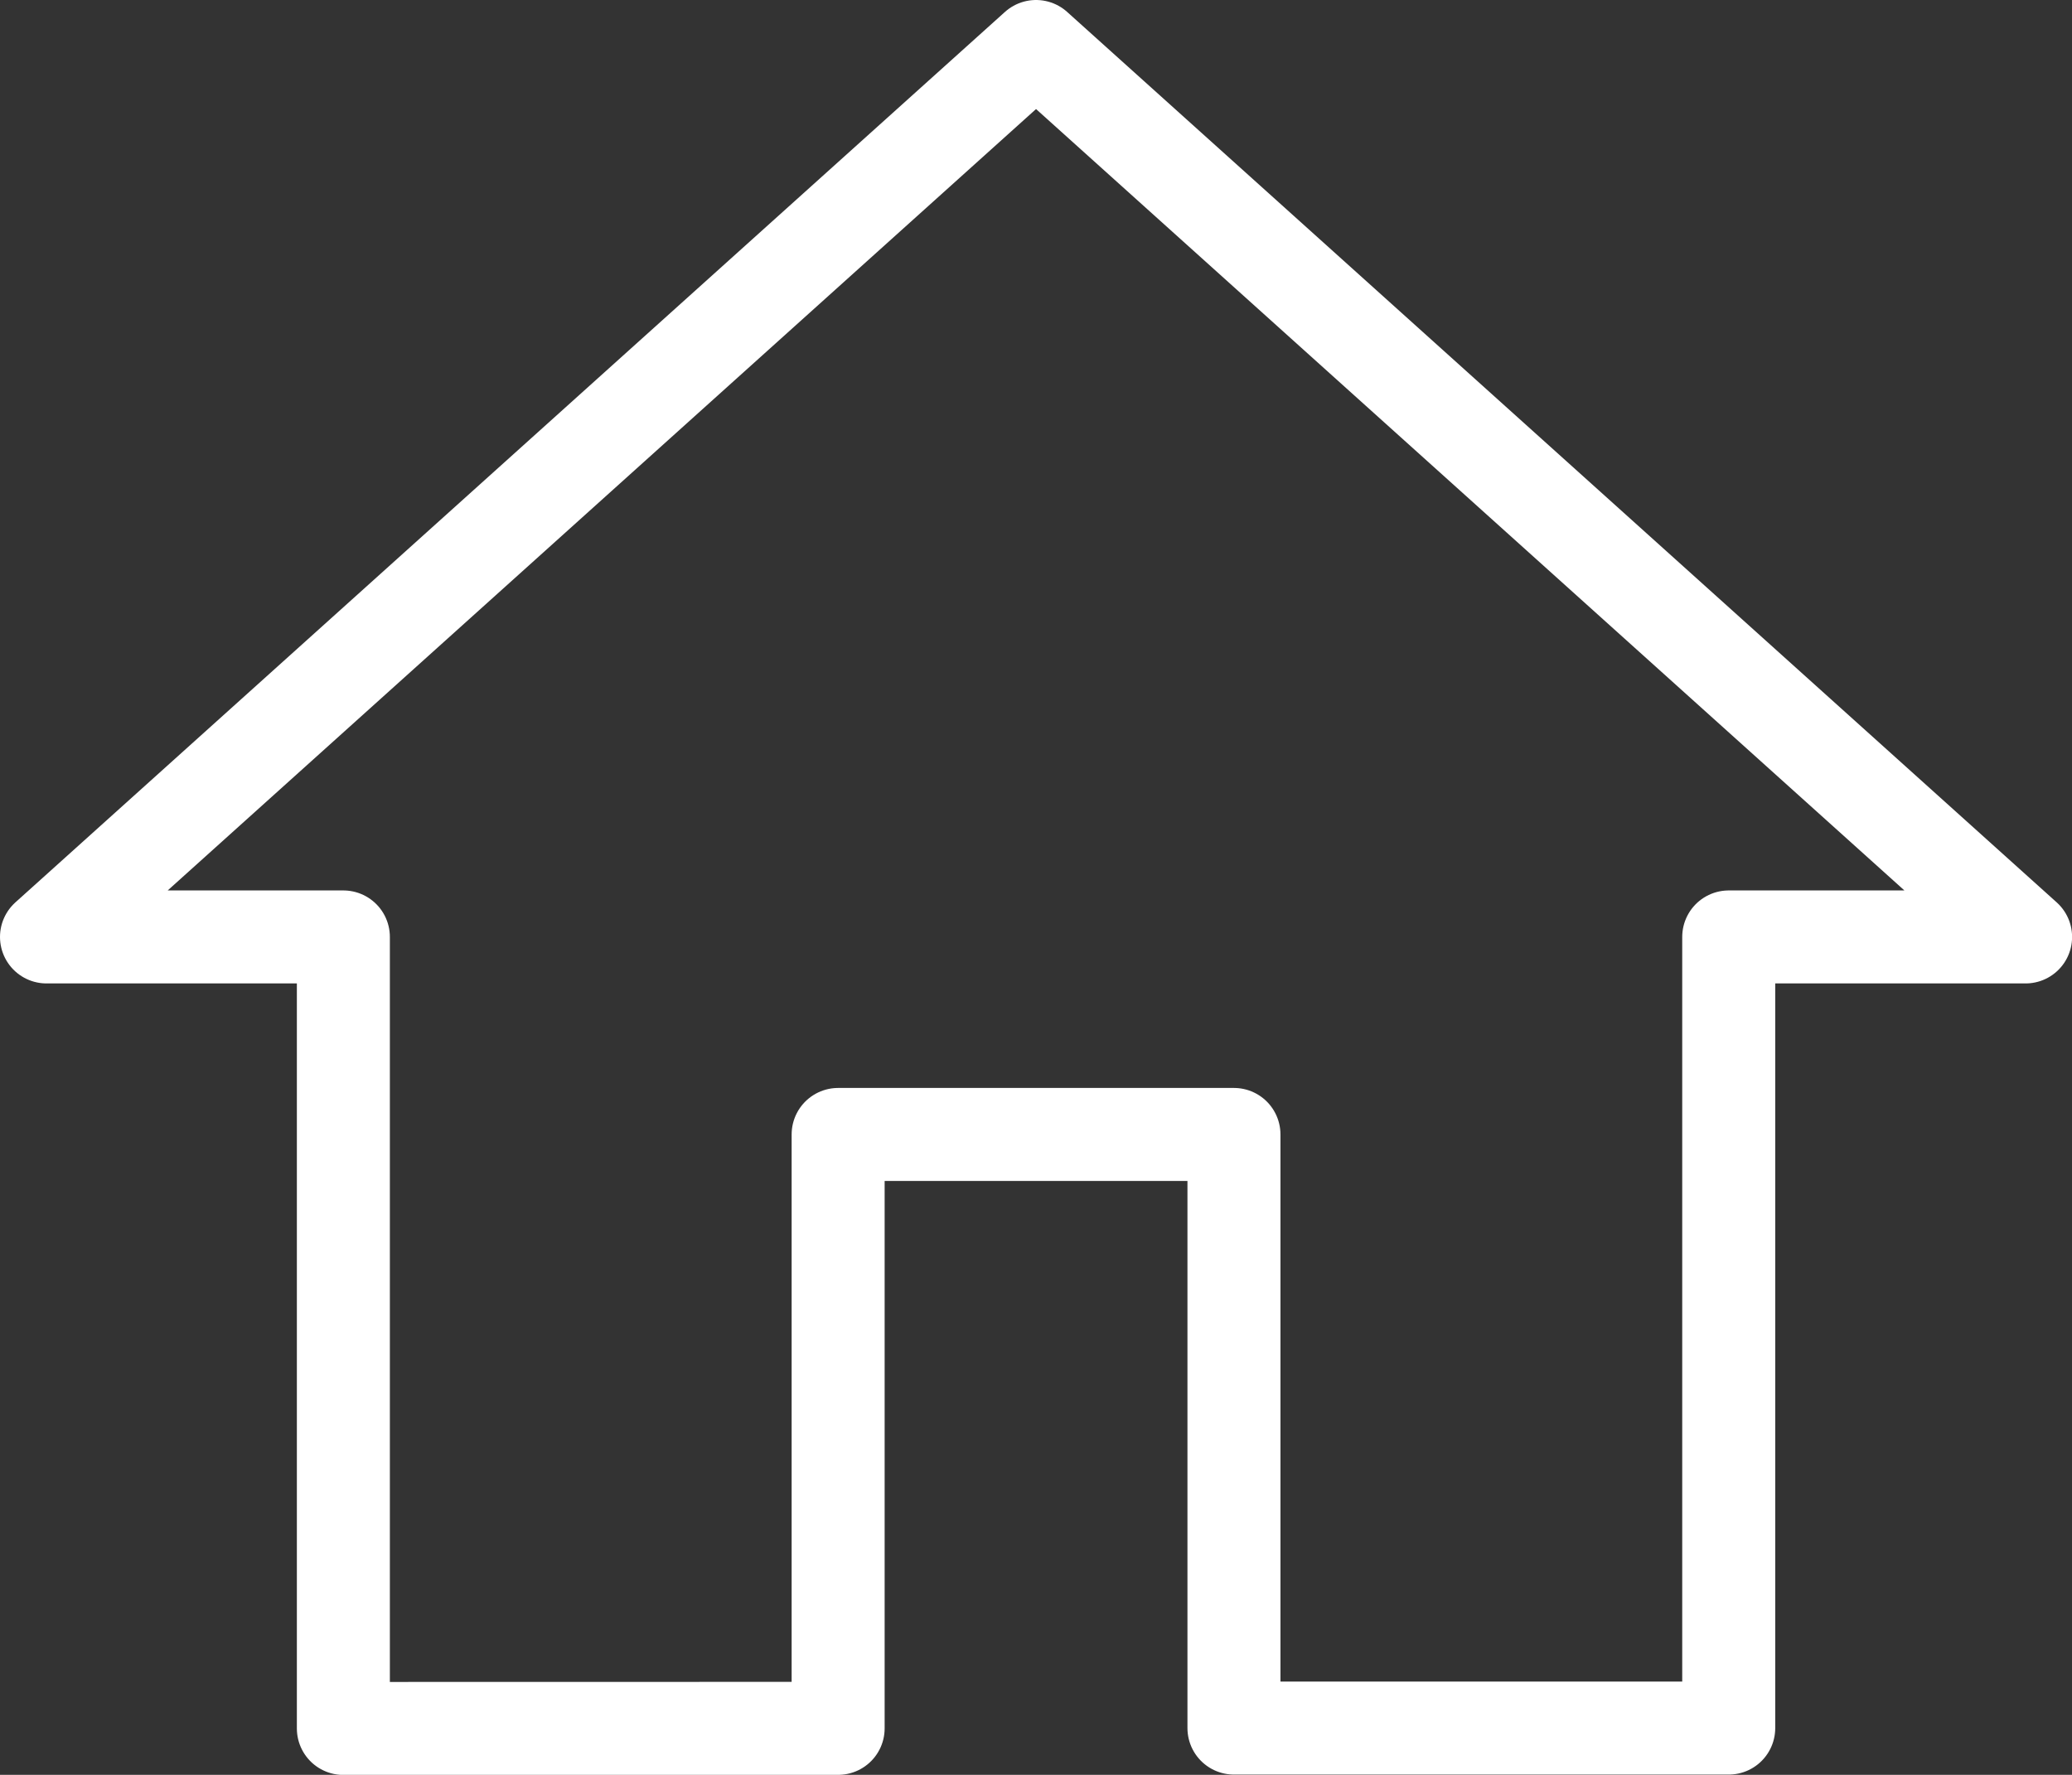 <svg xmlns="http://www.w3.org/2000/svg" width="22.279" height="19.087" viewBox="0 0 22.279 19.087"><rect x="0" y="0" width="22.279" height="19.087" fill="#333333" stroke="none"/><defs><style>.a{fill:none;stroke:#fff;stroke-linecap:round;stroke-linejoin:round;}</style></defs><g transform="translate(0.5 0.5)"><path class="a" d="M10.512,21.087V14.7h4.256v6.384h5.32V12.576h3.192L12.64,3,2,12.576H5.192v8.512Z" transform="translate(-2 -3)"/></g></svg>